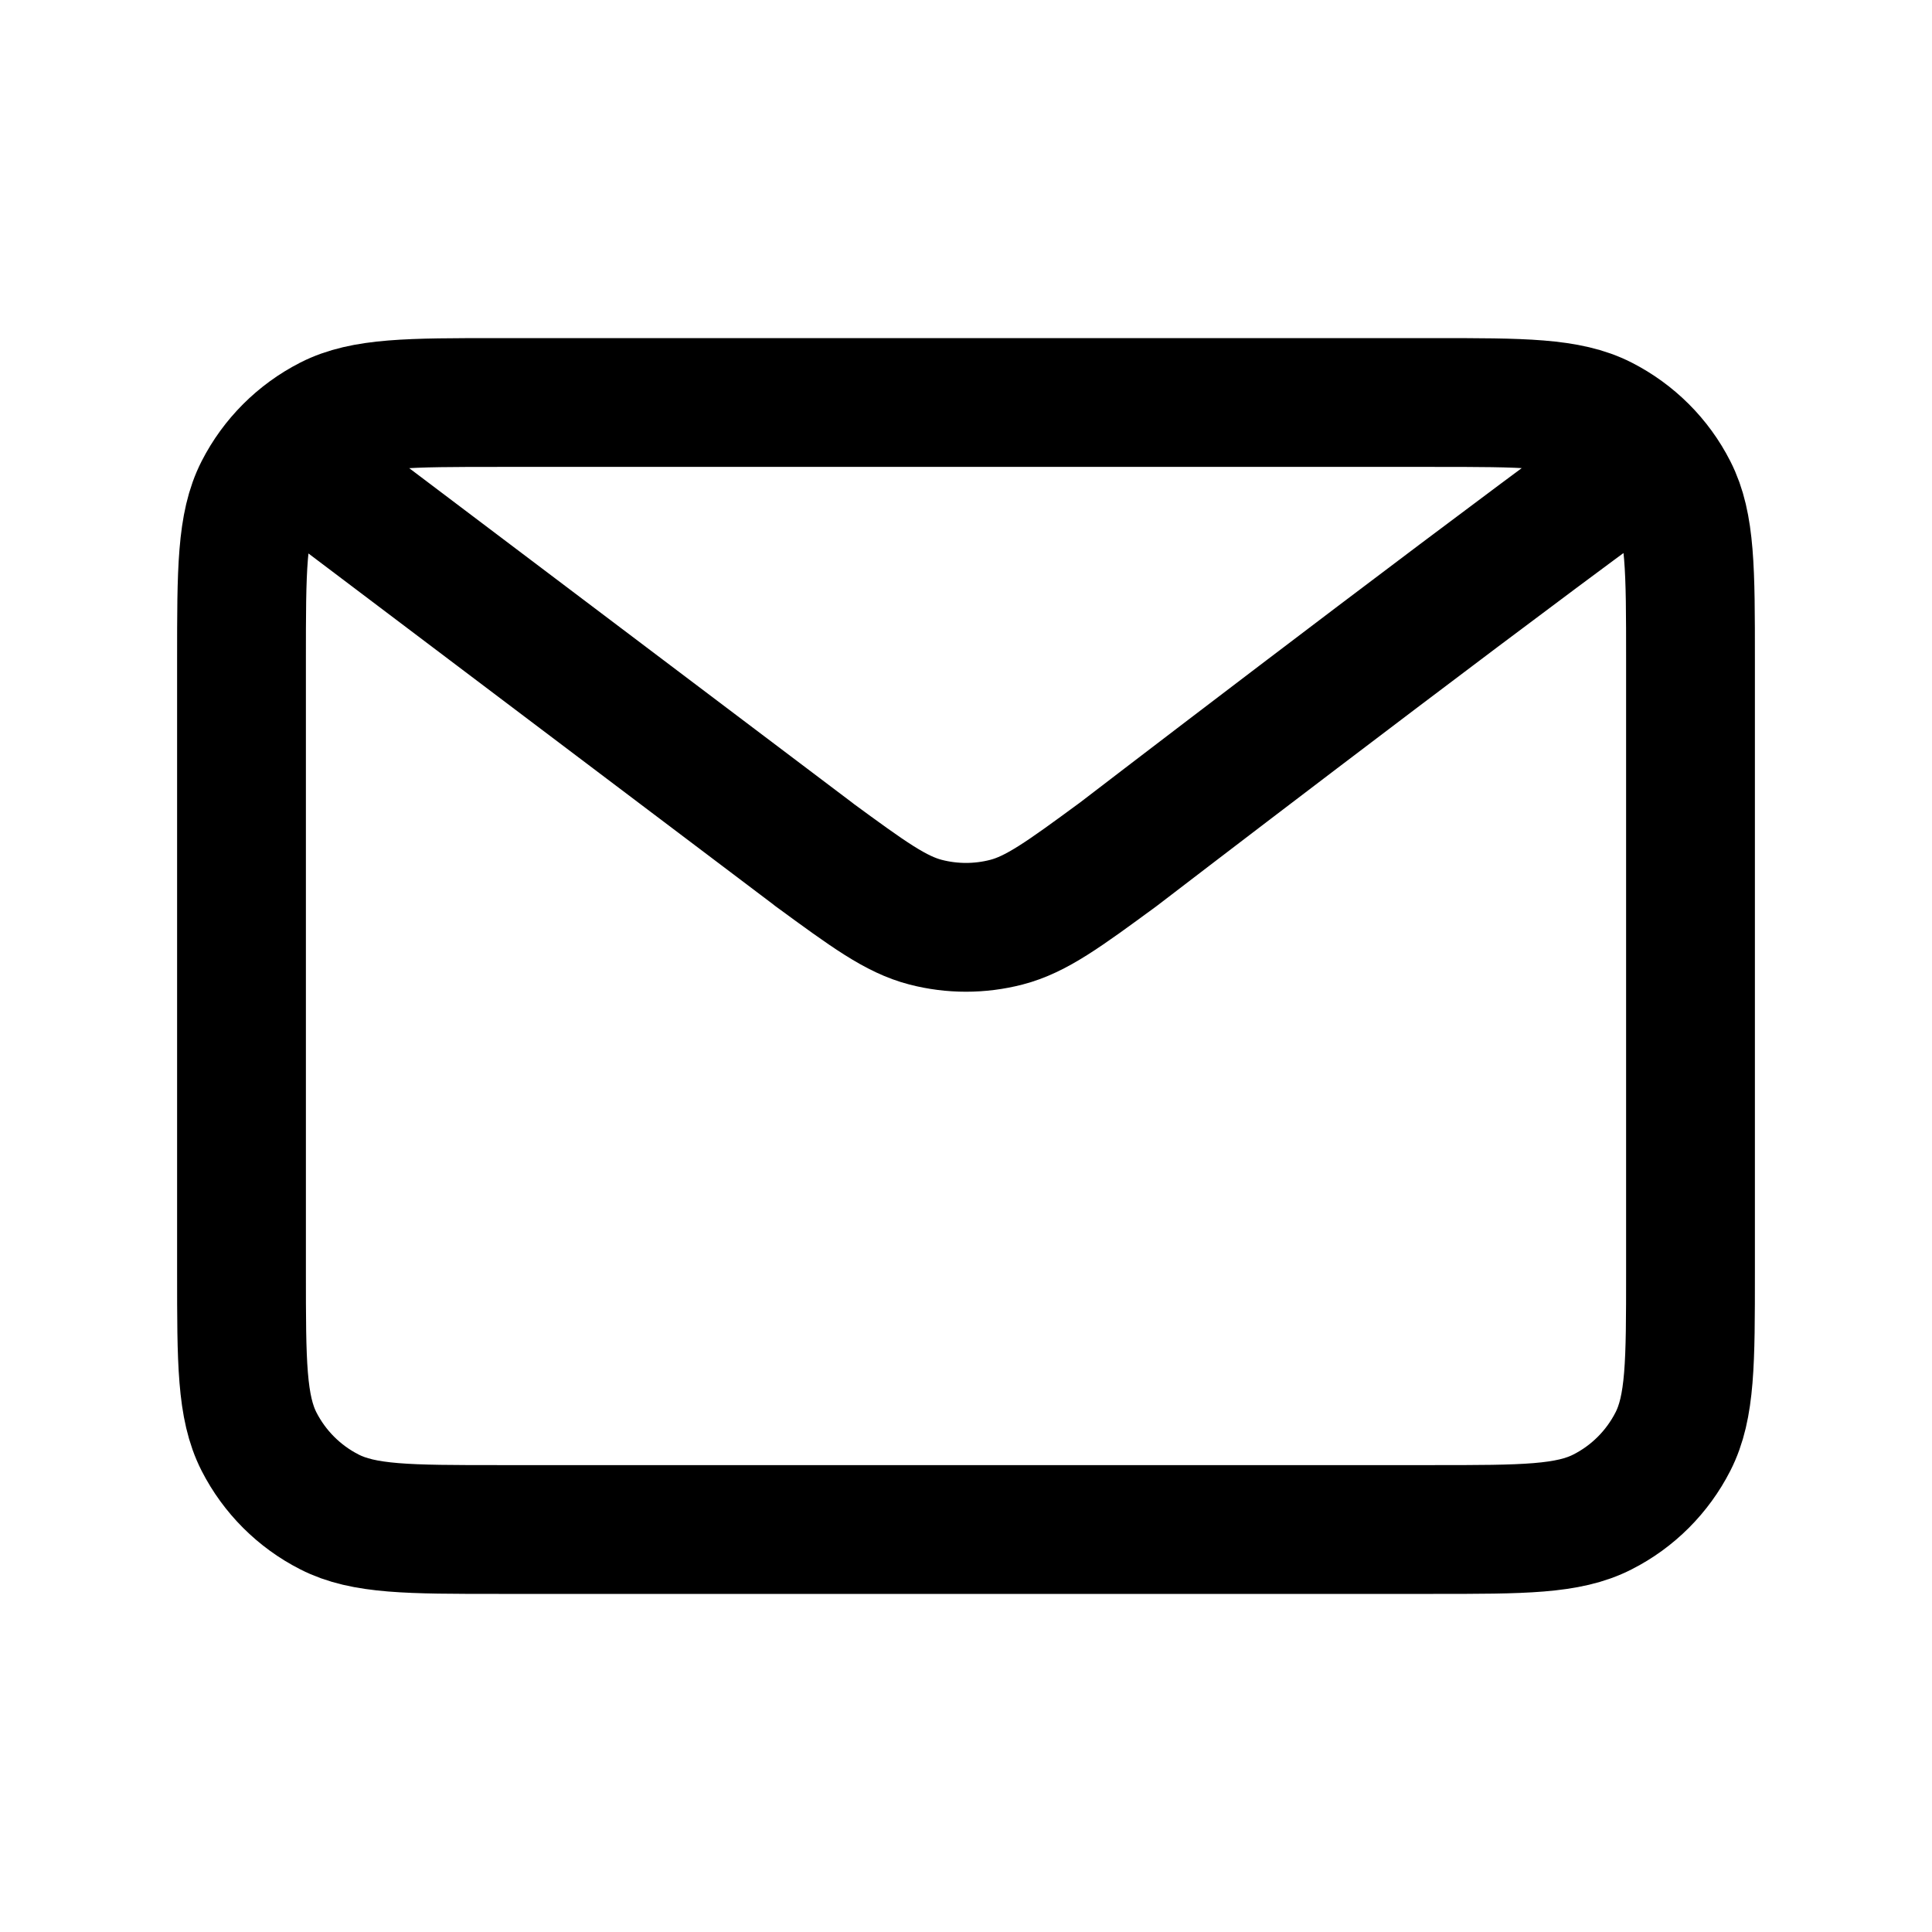 <svg xmlns="http://www.w3.org/2000/svg" fill="none" viewBox="0 0 30 30" height="30" width="30">
                            <path stroke-linejoin="round" stroke-linecap="round" stroke-width="2" stroke="#000000" d="M5 7.5L12.635 13.265L12.637 13.268C13.485 13.889 13.909 14.2 14.374 14.32C14.784 14.426 15.216 14.426 15.626 14.32C16.091 14.2 16.516 13.889 17.366 13.265C17.366 13.265 22.262 9.508 25 7.5M3.75 19.75V10.25C3.75 8.85 3.75 8.15 4.022 7.615C4.263 7.144 4.644 6.763 5.115 6.522C5.65 6.25 6.35 6.25 7.75 6.25H22.25C23.65 6.25 24.35 6.25 24.884 6.522C25.355 6.763 25.738 7.144 25.977 7.615C26.25 8.149 26.25 8.849 26.25 10.246V19.755C26.25 21.152 26.25 21.85 25.977 22.385C25.737 22.855 25.355 23.238 24.884 23.477C24.35 23.75 23.651 23.75 22.254 23.75H7.746C6.349 23.75 5.649 23.75 5.115 23.477C4.645 23.238 4.262 22.855 4.022 22.385C3.75 21.85 3.75 21.15 3.75 19.75Z"></path>
                          </svg>